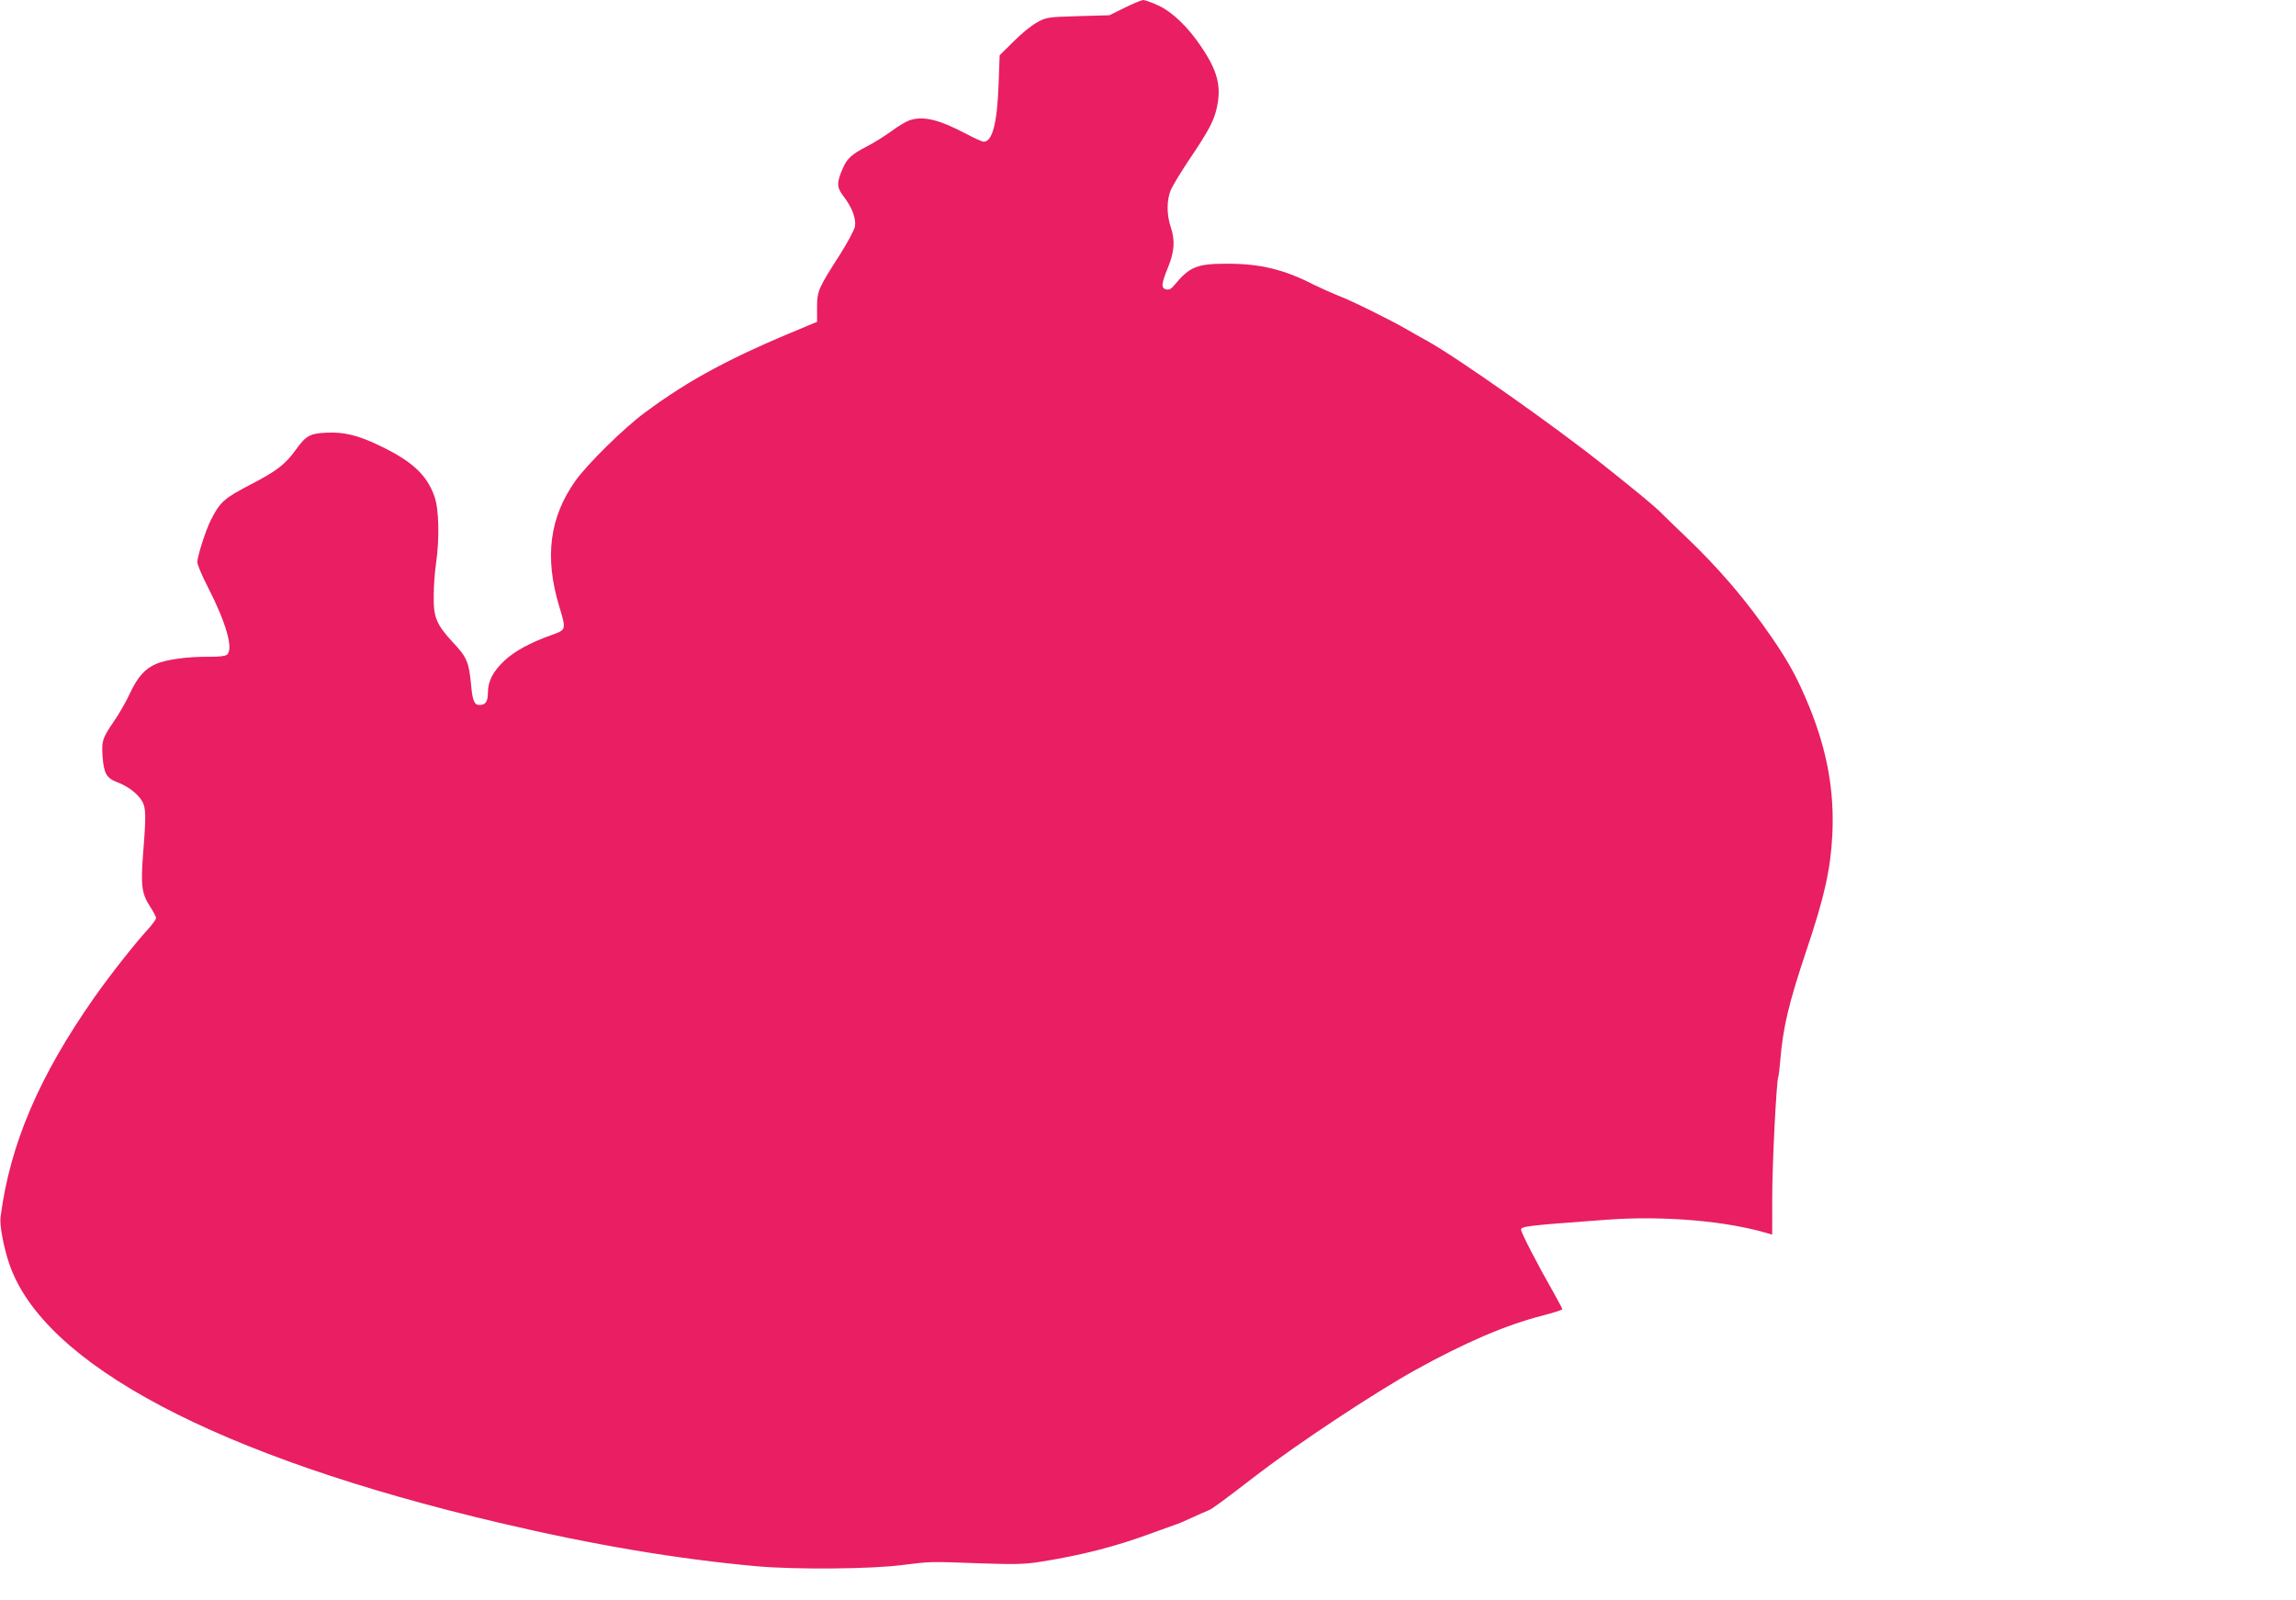 <?xml version="1.0" standalone="no"?>
<!DOCTYPE svg PUBLIC "-//W3C//DTD SVG 20010904//EN"
 "http://www.w3.org/TR/2001/REC-SVG-20010904/DTD/svg10.dtd">
<svg version="1.0" xmlns="http://www.w3.org/2000/svg"
 width="1280pt" height="892pt" viewBox="0 0 1280 892"
 preserveAspectRatio="xMidYMid meet">
<g transform="translate(0,892) scale(0.1,-0.1)"
fill="#e91e63" stroke="none">
<path d="M6270 8877 l-85 -42 -175 -5 c-171 -5 -176 -6 -229 -35 -30 -16 -89
-64 -131 -107 l-77 -76 -6 -164 c-8 -217 -35 -318 -83 -318 -8 0 -53 20 -100
45 -152 80 -238 100 -315 74 -19 -7 -63 -33 -99 -60 -36 -26 -96 -64 -135 -84
-86 -44 -112 -68 -136 -122 -36 -83 -35 -107 4 -158 48 -62 71 -125 63 -169
-4 -19 -41 -88 -82 -153 -122 -190 -129 -205 -129 -297 l0 -80 -60 -25 c-419
-172 -649 -295 -900 -481 -119 -88 -322 -288 -389 -383 -142 -202 -171 -422
-89 -695 40 -132 40 -132 -37 -160 -124 -44 -210 -91 -267 -144 -65 -61 -92
-114 -93 -178 0 -51 -13 -70 -47 -70 -29 0 -39 24 -47 115 -12 124 -23 151
-99 232 -94 101 -111 142 -109 263 0 53 6 134 13 180 20 139 16 304 -9 373
-43 121 -125 196 -304 282 -122 59 -201 78 -299 73 -90 -4 -114 -17 -169 -94
-60 -83 -105 -118 -251 -194 -150 -78 -172 -97 -224 -200 -28 -55 -75 -202
-75 -234 0 -13 26 -75 58 -137 104 -203 145 -348 107 -379 -9 -7 -46 -12 -97
-11 -122 1 -240 -15 -298 -40 -63 -27 -104 -74 -148 -169 -19 -41 -59 -111
-89 -154 -63 -93 -67 -106 -61 -195 7 -92 22 -119 81 -141 60 -23 113 -63 138
-104 23 -37 24 -81 7 -291 -14 -181 -8 -225 37 -296 19 -29 35 -59 35 -67 0
-7 -20 -34 -43 -60 -70 -75 -217 -262 -299 -379 -310 -441 -473 -823 -525
-1228 -6 -44 17 -166 48 -258 189 -562 1161 -1076 2734 -1446 522 -123 992
-202 1435 -242 213 -19 636 -16 810 7 163 20 145 20 445 9 184 -6 237 -5 325
9 237 38 416 84 625 161 55 20 111 40 125 45 14 4 57 22 95 40 39 18 80 36 93
41 20 8 72 46 271 199 221 170 650 454 876 580 279 155 512 255 713 306 61 16
112 32 112 36 0 3 -24 48 -53 100 -81 141 -177 327 -177 342 0 20 18 23 480
57 314 23 667 -7 898 -77 l22 -6 0 208 c0 189 24 655 34 672 2 4 7 41 10 82
16 195 47 325 150 632 97 289 131 441 141 633 12 245 -28 468 -129 717 -63
153 -111 242 -204 378 -147 215 -298 391 -491 575 -52 50 -111 106 -130 126
-35 35 -121 107 -316 262 -267 214 -821 604 -989 697 -32 17 -82 46 -110 62
-79 47 -317 165 -388 191 -35 14 -95 41 -134 60 -165 85 -298 117 -483 117
-167 0 -208 -16 -292 -117 -19 -24 -32 -30 -48 -26 -29 7 -27 30 10 121 37 90
41 152 15 229 -23 69 -22 151 2 206 11 24 55 97 99 163 114 169 142 222 158
300 24 115 2 200 -88 333 -74 111 -163 196 -241 231 -36 17 -74 30 -83 30 -10
-1 -56 -20 -103 -43z"/>
</g>
</svg>
